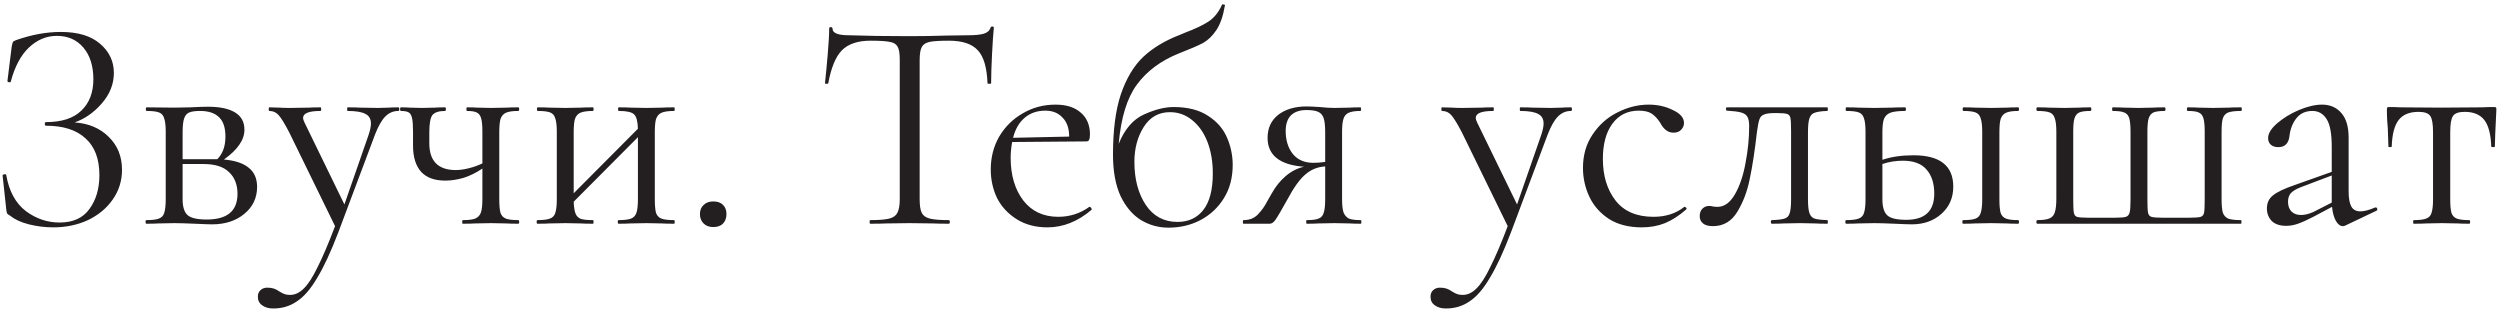 <?xml version="1.0" encoding="UTF-8"?> <svg xmlns="http://www.w3.org/2000/svg" width="514" height="64" viewBox="0 0 514 64" fill="none"> <path d="M15.352 25.168C18.245 25.375 20.581 26.367 22.358 28.144C24.177 29.921 25.086 32.174 25.086 34.902C25.086 37.175 24.445 39.221 23.164 41.04C21.924 42.817 20.229 44.223 18.08 45.256C15.931 46.248 13.554 46.744 10.95 46.744C9.255 46.744 7.581 46.537 5.928 46.124C4.316 45.711 3.055 45.132 2.146 44.388C1.774 44.181 1.547 44.016 1.464 43.892C1.381 43.727 1.319 43.417 1.278 42.962L0.534 36.08C0.534 35.956 0.637 35.873 0.844 35.832C1.092 35.791 1.237 35.832 1.278 35.956C1.857 39.304 3.2 41.784 5.308 43.396C7.416 44.967 9.731 45.752 12.252 45.752C15.021 45.752 17.067 44.822 18.39 42.962C19.754 41.102 20.436 38.787 20.436 36.018C20.436 32.67 19.485 30.149 17.584 28.454C15.724 26.718 13.017 25.85 9.462 25.85C9.297 25.85 9.214 25.726 9.214 25.478C9.214 25.23 9.297 25.106 9.462 25.106C12.686 25.106 15.104 24.321 16.716 22.75C18.369 21.179 19.196 19.03 19.196 16.302C19.196 13.574 18.514 11.404 17.15 9.792C15.786 8.18 13.967 7.374 11.694 7.374C9.545 7.374 7.623 8.18 5.928 9.792C4.275 11.363 3.035 13.698 2.208 16.798C2.208 16.881 2.125 16.922 1.96 16.922C1.877 16.922 1.774 16.901 1.65 16.86C1.567 16.777 1.526 16.715 1.526 16.674L2.394 9.668C2.477 9.172 2.559 8.841 2.642 8.676C2.725 8.511 2.952 8.366 3.324 8.242C6.507 7.126 9.565 6.568 12.5 6.568C16.013 6.568 18.7 7.374 20.56 8.986C22.461 10.598 23.412 12.603 23.412 15C23.412 17.273 22.585 19.361 20.932 21.262C19.32 23.122 17.46 24.424 15.352 25.168ZM46.039 32.794C48.354 33.001 50.069 33.579 51.185 34.53C52.301 35.439 52.859 36.741 52.859 38.436C52.859 40.668 51.991 42.507 50.255 43.954C48.519 45.401 46.308 46.124 43.621 46.124C43.001 46.124 41.823 46.083 40.087 46C38.103 45.917 36.698 45.876 35.871 45.876L32.585 45.938C32.006 45.979 31.18 46 30.105 46C29.981 46 29.919 45.876 29.919 45.628C29.919 45.38 29.981 45.256 30.105 45.256C31.262 45.256 32.11 45.153 32.647 44.946C33.226 44.739 33.598 44.347 33.763 43.768C33.97 43.148 34.073 42.218 34.073 40.978V27.09C34.073 25.85 33.97 24.941 33.763 24.362C33.598 23.742 33.246 23.329 32.709 23.122C32.172 22.915 31.324 22.812 30.167 22.812C30.043 22.812 29.981 22.688 29.981 22.44C29.981 22.192 30.043 22.068 30.167 22.068L35.871 22.13L39.095 22.068C40.748 21.985 41.968 21.944 42.753 21.944C45.192 21.944 47.052 22.337 48.333 23.122C49.614 23.907 50.255 25.085 50.255 26.656C50.255 27.731 49.904 28.764 49.201 29.756C48.54 30.748 47.486 31.761 46.039 32.794ZM41.141 22.812C40.149 22.812 39.405 22.915 38.909 23.122C38.413 23.329 38.062 23.742 37.855 24.362C37.648 24.982 37.545 25.933 37.545 27.214V32.732H43.993H44.675C45.791 31.616 46.349 30.066 46.349 28.082C46.349 26.263 45.915 24.941 45.047 24.114C44.179 23.246 42.877 22.812 41.141 22.812ZM42.505 45.132C46.721 45.132 48.829 43.375 48.829 39.862C48.829 37.961 48.25 36.473 47.093 35.398C45.977 34.282 44.22 33.724 41.823 33.724H37.545V40.978C37.545 42.507 37.876 43.582 38.537 44.202C39.198 44.822 40.521 45.132 42.505 45.132ZM81.907 22.068C82.031 22.068 82.094 22.192 82.094 22.44C82.094 22.688 82.031 22.812 81.907 22.812C80.874 22.812 79.986 23.184 79.242 23.928C78.498 24.672 77.795 25.891 77.133 27.586L69.57 47.736C68.04 51.745 66.594 54.866 65.23 57.098C63.907 59.371 62.522 60.983 61.075 61.934C59.67 62.926 58.038 63.422 56.178 63.422C55.268 63.422 54.524 63.215 53.946 62.802C53.325 62.389 53.016 61.789 53.016 61.004C53.016 60.425 53.202 59.971 53.574 59.64C53.946 59.309 54.4 59.144 54.938 59.144C55.475 59.144 55.929 59.206 56.301 59.33C56.673 59.454 57.066 59.661 57.48 59.95C57.562 59.991 57.789 60.115 58.161 60.322C58.575 60.529 59.071 60.632 59.65 60.632C60.642 60.632 61.572 60.198 62.44 59.33C63.349 58.462 64.299 56.995 65.291 54.928C66.325 52.903 67.523 50.092 68.888 46.496L59.464 27.214C58.513 25.395 57.789 24.217 57.294 23.68C56.797 23.101 56.157 22.812 55.371 22.812C55.289 22.812 55.248 22.688 55.248 22.44C55.248 22.192 55.289 22.068 55.371 22.068L57.48 22.13C57.975 22.171 58.657 22.192 59.526 22.192L63.493 22.13C64.072 22.089 64.878 22.068 65.912 22.068C65.994 22.068 66.035 22.192 66.035 22.44C66.035 22.688 65.994 22.812 65.912 22.812C63.514 22.812 62.316 23.287 62.316 24.238C62.316 24.486 62.419 24.817 62.626 25.23L70.809 42.032L75.769 27.772C76.1 26.78 76.266 25.995 76.266 25.416C76.266 24.465 75.894 23.804 75.15 23.432C74.406 23.019 73.186 22.812 71.492 22.812C71.409 22.812 71.368 22.688 71.368 22.44C71.368 22.192 71.409 22.068 71.492 22.068C72.608 22.068 73.455 22.089 74.034 22.13L77.754 22.192L79.986 22.13C80.399 22.089 81.04 22.068 81.907 22.068ZM106.557 45.256C106.681 45.256 106.743 45.38 106.743 45.628C106.743 45.876 106.681 46 106.557 46C105.524 46 104.697 45.979 104.077 45.938L100.977 45.876L97.691 45.938C97.071 45.979 96.224 46 95.149 46C95.066 46 95.025 45.876 95.025 45.628C95.025 45.38 95.066 45.256 95.149 45.256C96.306 45.256 97.154 45.153 97.691 44.946C98.27 44.698 98.662 44.285 98.869 43.706C99.076 43.127 99.179 42.218 99.179 40.978V34.654C97.898 35.522 96.596 36.163 95.273 36.576C93.95 36.948 92.71 37.134 91.553 37.134C89.362 37.134 87.709 36.535 86.593 35.336C85.477 34.096 84.919 32.298 84.919 29.942V27.09C84.919 25.85 84.857 24.941 84.733 24.362C84.609 23.742 84.382 23.329 84.051 23.122C83.72 22.915 83.183 22.812 82.439 22.812C82.315 22.812 82.253 22.688 82.253 22.44C82.253 22.192 82.315 22.068 82.439 22.068C83.224 22.068 83.824 22.089 84.237 22.13L86.717 22.192L89.383 22.13C89.92 22.089 90.623 22.068 91.491 22.068C91.615 22.068 91.677 22.192 91.677 22.44C91.677 22.688 91.615 22.812 91.491 22.812C90.21 22.812 89.342 23.101 88.887 23.68C88.474 24.259 88.267 25.437 88.267 27.214V29.446C88.267 33.125 90.086 34.964 93.723 34.964C94.508 34.964 95.397 34.84 96.389 34.592C97.381 34.344 98.311 34.013 99.179 33.6V27.09C99.179 25.85 99.096 24.941 98.931 24.362C98.766 23.742 98.456 23.329 98.001 23.122C97.588 22.915 96.926 22.812 96.017 22.812C95.934 22.812 95.893 22.688 95.893 22.44C95.893 22.192 95.934 22.068 96.017 22.068C96.926 22.068 97.65 22.089 98.187 22.13L100.977 22.192L104.139 22.13C104.759 22.089 105.565 22.068 106.557 22.068C106.681 22.068 106.743 22.192 106.743 22.44C106.743 22.688 106.681 22.812 106.557 22.812C105.4 22.812 104.552 22.936 104.015 23.184C103.478 23.432 103.106 23.866 102.899 24.486C102.734 25.065 102.651 25.974 102.651 27.214V40.978C102.651 42.218 102.734 43.148 102.899 43.768C103.106 44.347 103.478 44.739 104.015 44.946C104.552 45.153 105.4 45.256 106.557 45.256ZM138.597 45.256C138.68 45.256 138.721 45.38 138.721 45.628C138.721 45.876 138.68 46 138.597 46C137.523 46 136.675 45.979 136.055 45.938L132.955 45.876L129.607 45.938C129.029 45.979 128.223 46 127.189 46C127.065 46 127.003 45.876 127.003 45.628C127.003 45.38 127.065 45.256 127.189 45.256C128.347 45.256 129.194 45.153 129.731 44.946C130.269 44.739 130.641 44.347 130.847 43.768C131.054 43.148 131.157 42.218 131.157 40.978V28.206L117.951 41.474C117.993 42.549 118.117 43.355 118.323 43.892C118.53 44.429 118.902 44.801 119.439 45.008C119.977 45.173 120.803 45.256 121.919 45.256C122.002 45.256 122.043 45.38 122.043 45.628C122.043 45.876 122.002 46 121.919 46C120.845 46 119.997 45.979 119.377 45.938L116.277 45.876L112.991 45.938C112.413 45.979 111.586 46 110.511 46C110.387 46 110.325 45.876 110.325 45.628C110.325 45.38 110.387 45.256 110.511 45.256C111.669 45.256 112.516 45.153 113.053 44.946C113.632 44.739 114.004 44.347 114.169 43.768C114.376 43.148 114.479 42.218 114.479 40.978V27.09C114.479 25.85 114.376 24.941 114.169 24.362C114.004 23.742 113.653 23.329 113.115 23.122C112.578 22.915 111.731 22.812 110.573 22.812C110.449 22.812 110.387 22.688 110.387 22.44C110.387 22.192 110.449 22.068 110.573 22.068C111.607 22.068 112.413 22.089 112.991 22.13L116.277 22.192L119.439 22.13C120.059 22.089 120.886 22.068 121.919 22.068C122.002 22.068 122.043 22.192 122.043 22.44C122.043 22.688 122.002 22.812 121.919 22.812C120.762 22.812 119.894 22.936 119.315 23.184C118.778 23.432 118.406 23.866 118.199 24.486C118.034 25.065 117.951 25.974 117.951 27.214V39.738L131.157 26.47C131.116 24.941 130.847 23.949 130.351 23.494C129.855 23.039 128.822 22.812 127.251 22.812C127.127 22.812 127.065 22.688 127.065 22.44C127.065 22.192 127.127 22.068 127.251 22.068C128.285 22.068 129.091 22.089 129.669 22.13L132.955 22.192L136.117 22.13C136.737 22.089 137.564 22.068 138.597 22.068C138.68 22.068 138.721 22.192 138.721 22.44C138.721 22.688 138.68 22.812 138.597 22.812C137.44 22.812 136.572 22.936 135.993 23.184C135.456 23.432 135.084 23.866 134.877 24.486C134.712 25.065 134.629 25.974 134.629 27.214V40.978C134.629 42.218 134.712 43.148 134.877 43.768C135.084 44.347 135.456 44.739 135.993 44.946C136.572 45.153 137.44 45.256 138.597 45.256ZM146.634 46.682C145.807 46.682 145.146 46.434 144.65 45.938C144.154 45.442 143.906 44.801 143.906 44.016C143.906 43.231 144.154 42.611 144.65 42.156C145.146 41.66 145.807 41.412 146.634 41.412C147.502 41.412 148.163 41.639 148.618 42.094C149.114 42.549 149.362 43.189 149.362 44.016C149.362 44.843 149.114 45.504 148.618 46C148.163 46.455 147.502 46.682 146.634 46.682ZM178.976 8.366C176.372 8.366 174.408 9.027 173.086 10.35C171.804 11.673 170.874 13.925 170.296 17.108C170.296 17.191 170.172 17.232 169.924 17.232C169.717 17.232 169.614 17.191 169.614 17.108C169.779 15.62 169.965 13.677 170.172 11.28C170.378 8.883 170.482 7.085 170.482 5.886C170.482 5.679 170.585 5.576 170.792 5.576C171.04 5.576 171.164 5.679 171.164 5.886C171.164 6.795 172.28 7.25 174.512 7.25C178.025 7.374 182.179 7.436 186.974 7.436C189.412 7.436 191.996 7.395 194.724 7.312L198.94 7.25C200.428 7.25 201.523 7.147 202.226 6.94C202.97 6.733 203.445 6.32 203.652 5.7C203.693 5.535 203.817 5.452 204.024 5.452C204.23 5.452 204.334 5.535 204.334 5.7C204.21 6.899 204.086 8.717 203.962 11.156C203.838 13.595 203.776 15.579 203.776 17.108C203.776 17.191 203.652 17.232 203.404 17.232C203.156 17.232 203.032 17.191 203.032 17.108C202.908 13.884 202.246 11.631 201.048 10.35C199.849 9.027 197.865 8.366 195.096 8.366C193.236 8.366 191.913 8.449 191.128 8.614C190.342 8.779 189.805 9.131 189.516 9.668C189.226 10.205 189.082 11.115 189.082 12.396V40.978C189.082 42.259 189.226 43.189 189.516 43.768C189.805 44.347 190.363 44.739 191.19 44.946C192.016 45.153 193.318 45.256 195.096 45.256C195.22 45.256 195.282 45.38 195.282 45.628C195.282 45.876 195.22 46 195.096 46C193.732 46 192.636 45.979 191.81 45.938L186.974 45.876L182.324 45.938C181.497 45.979 180.36 46 178.914 46C178.831 46 178.79 45.876 178.79 45.628C178.79 45.38 178.831 45.256 178.914 45.256C180.691 45.256 181.993 45.153 182.82 44.946C183.646 44.739 184.204 44.347 184.494 43.768C184.824 43.148 184.99 42.218 184.99 40.978V12.272C184.99 10.991 184.845 10.102 184.556 9.606C184.266 9.069 183.729 8.738 182.944 8.614C182.158 8.449 180.836 8.366 178.976 8.366ZM224.035 42.528C224.159 42.528 224.262 42.611 224.345 42.776C224.469 42.9 224.489 43.024 224.407 43.148C221.596 45.545 218.579 46.744 215.355 46.744C212.916 46.744 210.808 46.186 209.031 45.07C207.253 43.954 205.91 42.507 205.001 40.73C204.133 38.911 203.699 36.948 203.699 34.84C203.699 32.36 204.277 30.107 205.435 28.082C206.633 26.057 208.245 24.465 210.271 23.308C212.296 22.109 214.549 21.51 217.029 21.51C219.261 21.51 220.997 22.068 222.237 23.184C223.477 24.259 224.097 25.747 224.097 27.648C224.097 28.144 224.035 28.516 223.911 28.764C223.828 28.971 223.642 29.074 223.353 29.074L208.101 29.198C207.894 30.314 207.791 31.389 207.791 32.422C207.791 36.018 208.659 38.953 210.395 41.226C212.131 43.458 214.528 44.574 217.587 44.574C219.943 44.574 222.071 43.892 223.973 42.528H224.035ZM214.921 22.75C213.226 22.75 211.8 23.246 210.643 24.238C209.527 25.189 208.741 26.553 208.287 28.33L219.819 28.082C219.819 26.387 219.364 25.085 218.455 24.176C217.587 23.225 216.409 22.75 214.921 22.75ZM241.292 22.006C244.185 22.006 246.541 22.605 248.36 23.804C250.179 24.961 251.481 26.449 252.266 28.268C253.051 30.087 253.444 31.967 253.444 33.91C253.444 36.514 252.845 38.787 251.646 40.73C250.447 42.673 248.835 44.181 246.81 45.256C244.826 46.289 242.635 46.806 240.238 46.806C238.213 46.806 236.332 46.289 234.596 45.256C232.86 44.181 231.455 42.528 230.38 40.296C229.347 38.023 228.83 35.191 228.83 31.802C228.83 26.759 229.367 22.626 230.442 19.402C231.558 16.137 233.087 13.574 235.03 11.714C237.014 9.854 239.515 8.345 242.532 7.188L243.71 6.692C245.694 5.948 247.265 5.204 248.422 4.46C249.579 3.716 250.509 2.579 251.212 1.05C251.253 0.885 251.377 0.843 251.584 0.926C251.832 0.967 251.915 1.05 251.832 1.174C251.46 3.365 250.861 5.059 250.034 6.258C249.249 7.415 248.339 8.283 247.306 8.862C246.273 9.399 244.64 10.102 242.408 10.97C238.688 12.458 235.795 14.607 233.728 17.418C231.703 20.187 230.463 24.238 230.008 29.57C231.207 26.594 232.922 24.589 235.154 23.556C237.427 22.523 239.473 22.006 241.292 22.006ZM242.098 45.628C244.33 45.628 246.087 44.822 247.368 43.21C248.691 41.557 249.352 39.035 249.352 35.646C249.352 33.207 248.98 31.037 248.236 29.136C247.492 27.235 246.438 25.747 245.074 24.672C243.751 23.597 242.243 23.06 240.548 23.06C238.233 23.06 236.435 24.073 235.154 26.098C233.873 28.123 233.232 30.521 233.232 33.29C233.232 36.845 234.017 39.8 235.588 42.156C237.159 44.471 239.329 45.628 242.098 45.628ZM279.774 45.256C279.857 45.256 279.898 45.38 279.898 45.628C279.898 45.876 279.857 46 279.774 46C278.824 46 278.08 45.979 277.542 45.938L274.38 45.876L271.094 45.938C270.516 45.979 269.71 46 268.676 46C268.594 46 268.552 45.876 268.552 45.628C268.552 45.38 268.594 45.256 268.676 45.256C269.792 45.256 270.598 45.153 271.094 44.946C271.632 44.739 271.983 44.347 272.148 43.768C272.355 43.189 272.458 42.259 272.458 40.978V34.22C270.929 34.303 269.586 34.84 268.428 35.832C267.271 36.783 266.031 38.498 264.708 40.978C263.468 43.21 262.642 44.615 262.228 45.194C261.856 45.731 261.464 46 261.05 46H255.656C255.574 46 255.532 45.876 255.532 45.628C255.532 45.38 255.574 45.256 255.656 45.256C256.896 45.256 257.888 44.863 258.632 44.078C259.418 43.251 260.038 42.383 260.492 41.474C260.988 40.565 261.319 39.986 261.484 39.738C262.27 38.333 263.22 37.155 264.336 36.204C265.494 35.212 266.754 34.571 268.118 34.282C263.117 33.91 260.616 31.926 260.616 28.33C260.616 26.346 261.34 24.775 262.786 23.618C264.274 22.461 266.238 21.882 268.676 21.882C269.131 21.882 270.02 21.923 271.342 22.006C272.458 22.13 273.471 22.192 274.38 22.192L277.48 22.13C278.018 22.089 278.762 22.068 279.712 22.068C279.795 22.068 279.836 22.192 279.836 22.44C279.836 22.688 279.795 22.812 279.712 22.812C278.638 22.812 277.832 22.936 277.294 23.184C276.798 23.391 276.447 23.783 276.24 24.362C276.034 24.941 275.93 25.85 275.93 27.09V40.978C275.93 42.177 276.034 43.086 276.24 43.706C276.488 44.285 276.86 44.698 277.356 44.946C277.894 45.153 278.7 45.256 279.774 45.256ZM264.336 26.904C264.336 28.847 264.832 30.438 265.824 31.678C266.816 32.877 268.222 33.476 270.04 33.476C270.826 33.476 271.632 33.414 272.458 33.29V27.214C272.458 25.891 272.355 24.92 272.148 24.3C271.942 23.68 271.57 23.246 271.032 22.998C270.495 22.75 269.689 22.626 268.614 22.626C267.209 22.626 266.134 22.998 265.39 23.742C264.688 24.486 264.336 25.54 264.336 26.904ZM323.005 22.068C323.129 22.068 323.191 22.192 323.191 22.44C323.191 22.688 323.129 22.812 323.005 22.812C321.972 22.812 321.083 23.184 320.339 23.928C319.595 24.672 318.893 25.891 318.231 27.586L310.667 47.736C309.138 51.745 307.691 54.866 306.327 57.098C305.005 59.371 303.62 60.983 302.173 61.934C300.768 62.926 299.135 63.422 297.275 63.422C296.366 63.422 295.622 63.215 295.043 62.802C294.423 62.389 294.113 61.789 294.113 61.004C294.113 60.425 294.299 59.971 294.671 59.64C295.043 59.309 295.498 59.144 296.035 59.144C296.573 59.144 297.027 59.206 297.399 59.33C297.771 59.454 298.164 59.661 298.577 59.95C298.66 59.991 298.887 60.115 299.259 60.322C299.673 60.529 300.169 60.632 300.747 60.632C301.739 60.632 302.669 60.198 303.537 59.33C304.447 58.462 305.397 56.995 306.389 54.928C307.423 52.903 308.621 50.092 309.985 46.496L300.561 27.214C299.611 25.395 298.887 24.217 298.391 23.68C297.895 23.101 297.255 22.812 296.469 22.812C296.387 22.812 296.345 22.688 296.345 22.44C296.345 22.192 296.387 22.068 296.469 22.068L298.577 22.13C299.073 22.171 299.755 22.192 300.623 22.192L304.591 22.13C305.17 22.089 305.976 22.068 307.009 22.068C307.092 22.068 307.133 22.192 307.133 22.44C307.133 22.688 307.092 22.812 307.009 22.812C304.612 22.812 303.413 23.287 303.413 24.238C303.413 24.486 303.517 24.817 303.723 25.23L311.907 42.032L316.867 27.772C317.198 26.78 317.363 25.995 317.363 25.416C317.363 24.465 316.991 23.804 316.247 23.432C315.503 23.019 314.284 22.812 312.589 22.812C312.507 22.812 312.465 22.688 312.465 22.44C312.465 22.192 312.507 22.068 312.589 22.068C313.705 22.068 314.553 22.089 315.131 22.13L318.851 22.192L321.083 22.13C321.497 22.089 322.137 22.068 323.005 22.068ZM337.549 46.744C334.862 46.744 332.609 46.165 330.791 45.008C328.972 43.809 327.629 42.28 326.761 40.42C325.893 38.56 325.459 36.597 325.459 34.53C325.459 31.885 326.12 29.591 327.443 27.648C328.765 25.664 330.46 24.155 332.527 23.122C334.635 22.047 336.784 21.51 338.975 21.51C340.793 21.51 342.447 21.882 343.935 22.626C345.464 23.329 346.229 24.217 346.229 25.292C346.229 25.829 346.022 26.305 345.609 26.718C345.237 27.09 344.72 27.276 344.059 27.276C342.943 27.276 342.033 26.594 341.331 25.23C340.793 24.403 340.215 23.783 339.595 23.37C338.975 22.957 338.086 22.75 336.929 22.75C334.614 22.75 332.795 23.659 331.473 25.478C330.191 27.255 329.551 29.653 329.551 32.67C329.551 36.142 330.419 38.994 332.155 41.226C333.891 43.458 336.495 44.574 339.967 44.574C342.488 44.574 344.596 43.892 346.291 42.528H346.353C346.477 42.528 346.58 42.59 346.663 42.714C346.787 42.838 346.807 42.941 346.725 43.024C345.278 44.305 343.811 45.256 342.323 45.876C340.876 46.455 339.285 46.744 337.549 46.744ZM352.189 46.496C351.279 46.496 350.597 46.31 350.143 45.938C349.688 45.566 349.461 45.07 349.461 44.45C349.461 43.789 349.647 43.272 350.019 42.9C350.391 42.528 350.845 42.342 351.383 42.342C351.672 42.342 351.961 42.383 352.251 42.466C352.54 42.507 352.829 42.528 353.119 42.528C354.524 42.528 355.723 41.66 356.715 39.924C357.707 38.188 358.43 36.039 358.885 33.476C359.381 30.913 359.629 28.413 359.629 25.974C359.629 25.065 359.505 24.403 359.257 23.99C359.009 23.577 358.575 23.287 357.955 23.122C357.376 22.957 356.405 22.833 355.041 22.75C354.917 22.75 354.855 22.647 354.855 22.44C354.855 22.192 354.917 22.068 355.041 22.068H365.023H375.687C375.769 22.068 375.811 22.192 375.811 22.44C375.811 22.688 375.769 22.812 375.687 22.812C374.488 22.853 373.62 22.977 373.083 23.184C372.587 23.349 372.235 23.721 372.029 24.3C371.822 24.879 371.719 25.85 371.719 27.214V40.978C371.719 42.301 371.822 43.251 372.029 43.83C372.235 44.409 372.587 44.781 373.083 44.946C373.579 45.111 374.447 45.215 375.687 45.256C375.769 45.256 375.811 45.38 375.811 45.628C375.811 45.876 375.769 46 375.687 46C374.612 46 373.785 45.979 373.207 45.938L370.107 45.876L366.759 45.938C366.139 45.979 365.312 46 364.279 46C364.155 46 364.093 45.876 364.093 45.628C364.093 45.38 364.155 45.256 364.279 45.256C365.519 45.215 366.387 45.111 366.883 44.946C367.42 44.781 367.771 44.429 367.937 43.892C368.143 43.313 368.247 42.342 368.247 40.978V27.09C368.247 25.685 368.205 24.755 368.123 24.3C368.04 23.845 367.813 23.556 367.441 23.432C367.069 23.308 366.345 23.246 365.271 23.246H364.899C363.865 23.246 363.121 23.349 362.667 23.556C362.212 23.721 361.902 24.052 361.737 24.548C361.571 25.003 361.406 25.829 361.241 27.028C360.786 30.996 360.29 34.241 359.753 36.762C359.257 39.283 358.409 41.536 357.211 43.52C356.012 45.504 354.338 46.496 352.189 46.496ZM393.408 31.926C398.864 31.926 401.592 34.075 401.592 38.374C401.592 40.647 400.786 42.507 399.174 43.954C397.562 45.401 395.536 46.124 393.098 46.124C392.478 46.124 391.3 46.083 389.564 46C387.58 45.917 386.174 45.876 385.348 45.876L382.062 45.938C381.483 45.979 380.656 46 379.582 46C379.458 46 379.396 45.876 379.396 45.628C379.396 45.38 379.458 45.256 379.582 45.256C380.739 45.256 381.586 45.153 382.124 44.946C382.702 44.739 383.074 44.347 383.24 43.768C383.446 43.148 383.55 42.218 383.55 40.978V27.09C383.55 25.85 383.446 24.941 383.24 24.362C383.074 23.742 382.723 23.329 382.186 23.122C381.648 22.915 380.801 22.812 379.644 22.812C379.52 22.812 379.458 22.688 379.458 22.44C379.458 22.192 379.52 22.068 379.644 22.068C380.677 22.068 381.483 22.089 382.062 22.13L385.348 22.192L388.944 22.13C389.605 22.089 390.514 22.068 391.672 22.068C391.796 22.068 391.858 22.192 391.858 22.44C391.858 22.688 391.796 22.812 391.672 22.812C390.308 22.812 389.295 22.936 388.634 23.184C388.014 23.432 387.58 23.866 387.332 24.486C387.125 25.065 387.022 25.974 387.022 27.214V32.856C388.84 32.236 390.969 31.926 393.408 31.926ZM414.922 45.256C415.046 45.256 415.108 45.38 415.108 45.628C415.108 45.876 415.046 46 414.922 46C413.93 46 413.144 45.979 412.566 45.938L409.404 45.876L406.056 45.938C405.477 45.979 404.671 46 403.638 46C403.514 46 403.452 45.876 403.452 45.628C403.452 45.38 403.514 45.256 403.638 45.256C404.795 45.256 405.642 45.153 406.18 44.946C406.717 44.739 407.068 44.347 407.234 43.768C407.44 43.148 407.544 42.218 407.544 40.978V27.09C407.544 25.85 407.44 24.941 407.234 24.362C407.068 23.742 406.717 23.329 406.18 23.122C405.642 22.915 404.816 22.812 403.7 22.812C403.576 22.812 403.514 22.688 403.514 22.44C403.514 22.192 403.576 22.068 403.7 22.068C404.692 22.068 405.477 22.089 406.056 22.13L409.404 22.192L412.628 22.13C413.206 22.089 413.971 22.068 414.922 22.068C415.046 22.068 415.108 22.192 415.108 22.44C415.108 22.688 415.046 22.812 414.922 22.812C413.806 22.812 412.979 22.936 412.442 23.184C411.904 23.432 411.532 23.866 411.326 24.486C411.16 25.065 411.078 25.974 411.078 27.214V40.978C411.078 42.218 411.16 43.148 411.326 43.768C411.532 44.347 411.904 44.739 412.442 44.946C412.979 45.153 413.806 45.256 414.922 45.256ZM391.92 45.194C395.764 45.194 397.686 43.396 397.686 39.8C397.686 37.692 397.148 36.039 396.074 34.84C395.04 33.641 393.428 33.042 391.238 33.042C389.75 33.042 388.344 33.269 387.022 33.724V40.978C387.022 42.549 387.352 43.644 388.014 44.264C388.675 44.884 389.977 45.194 391.92 45.194ZM418.877 46C418.753 46 418.691 45.876 418.691 45.628C418.691 45.38 418.753 45.256 418.877 45.256C420.034 45.256 420.881 45.132 421.419 44.884C421.956 44.636 422.307 44.223 422.473 43.644C422.679 43.024 422.783 42.094 422.783 40.854V27.09C422.783 25.85 422.679 24.941 422.473 24.362C422.307 23.742 421.956 23.329 421.419 23.122C420.881 22.915 420.034 22.812 418.877 22.812C418.753 22.812 418.691 22.688 418.691 22.44C418.691 22.192 418.753 22.068 418.877 22.068C419.91 22.068 420.716 22.089 421.295 22.13L424.395 22.192L427.495 22.13C428.032 22.089 428.797 22.068 429.789 22.068C429.913 22.068 429.975 22.192 429.975 22.44C429.975 22.688 429.913 22.812 429.789 22.812C428.755 22.812 427.991 22.915 427.495 23.122C427.04 23.329 426.709 23.742 426.503 24.362C426.337 24.941 426.255 25.85 426.255 27.09V40.978C426.255 42.342 426.296 43.251 426.379 43.706C426.461 44.161 426.668 44.45 426.999 44.574C427.371 44.698 428.094 44.76 429.169 44.76H434.997C436.03 44.76 436.733 44.698 437.105 44.574C437.477 44.45 437.725 44.161 437.849 43.706C437.973 43.251 438.035 42.383 438.035 41.102V27.09C438.035 25.85 437.952 24.941 437.787 24.362C437.621 23.742 437.27 23.329 436.733 23.122C436.237 22.915 435.451 22.812 434.377 22.812C434.294 22.812 434.253 22.688 434.253 22.44C434.253 22.192 434.294 22.068 434.377 22.068C435.369 22.068 436.154 22.089 436.733 22.13L439.709 22.192L442.685 22.13C443.263 22.089 444.049 22.068 445.041 22.068C445.165 22.068 445.227 22.192 445.227 22.44C445.227 22.688 445.165 22.812 445.041 22.812C444.007 22.812 443.243 22.915 442.747 23.122C442.292 23.329 441.961 23.742 441.755 24.362C441.589 24.941 441.507 25.85 441.507 27.09V40.978C441.507 42.342 441.548 43.251 441.631 43.706C441.713 44.161 441.941 44.45 442.313 44.574C442.685 44.698 443.408 44.76 444.483 44.76H450.249C451.365 44.76 452.109 44.698 452.481 44.574C452.853 44.45 453.08 44.161 453.163 43.706C453.245 43.251 453.287 42.301 453.287 40.854V27.09C453.287 25.85 453.204 24.941 453.039 24.362C452.873 23.742 452.543 23.329 452.047 23.122C451.592 22.915 450.848 22.812 449.815 22.812C449.691 22.812 449.629 22.688 449.629 22.44C449.629 22.192 449.691 22.068 449.815 22.068C450.765 22.068 451.509 22.089 452.047 22.13L454.961 22.192L458.185 22.13C458.805 22.089 459.673 22.068 460.789 22.068C460.871 22.068 460.913 22.192 460.913 22.44C460.913 22.688 460.871 22.812 460.789 22.812C459.59 22.812 458.701 22.915 458.123 23.122C457.585 23.329 457.213 23.742 457.007 24.362C456.841 24.941 456.759 25.85 456.759 27.09V40.854C456.759 42.135 456.841 43.086 457.007 43.706C457.213 44.285 457.585 44.698 458.123 44.946C458.701 45.153 459.569 45.256 460.727 45.256C460.809 45.256 460.851 45.38 460.851 45.628C460.851 45.876 460.809 46 460.727 46H418.877ZM488.457 42.652C488.622 42.652 488.725 42.755 488.767 42.962C488.808 43.127 488.746 43.251 488.581 43.334L482.195 46.372C482.029 46.455 481.864 46.496 481.699 46.496C481.161 46.496 480.686 46.145 480.273 45.442C479.859 44.739 479.591 43.768 479.467 42.528L475.623 44.574C474.341 45.235 473.287 45.711 472.461 46C471.634 46.289 470.828 46.434 470.043 46.434C468.761 46.434 467.769 46.103 467.067 45.442C466.405 44.739 466.075 43.871 466.075 42.838C466.075 41.722 466.488 40.833 467.315 40.172C468.183 39.469 469.712 38.746 471.903 38.002L479.405 35.336V30.19C479.405 27.462 479.053 25.561 478.351 24.486C477.648 23.37 476.677 22.812 475.437 22.812C474.031 22.812 472.936 23.308 472.151 24.3C471.365 25.292 470.89 26.491 470.725 27.896C470.559 29.467 469.795 30.252 468.431 30.252C467.769 30.252 467.253 30.087 466.881 29.756C466.509 29.425 466.323 28.971 466.323 28.392C466.323 27.441 466.943 26.429 468.183 25.354C469.423 24.279 470.911 23.37 472.647 22.626C474.424 21.882 476.015 21.51 477.421 21.51C479.074 21.51 480.397 22.089 481.389 23.246C482.381 24.362 482.877 26.057 482.877 28.33V39.304C482.877 40.751 483.063 41.805 483.435 42.466C483.807 43.127 484.427 43.458 485.295 43.458C486.08 43.458 487.093 43.189 488.333 42.652H488.457ZM479.405 41.66V41.288V36.08L473.019 38.498C472.068 38.87 471.386 39.283 470.973 39.738C470.601 40.193 470.415 40.771 470.415 41.474C470.415 42.342 470.663 43.024 471.159 43.52C471.655 43.975 472.295 44.202 473.081 44.202C473.866 44.202 474.713 43.995 475.623 43.582L479.405 41.66ZM496.265 46C496.183 46 496.141 45.876 496.141 45.628C496.141 45.38 496.183 45.256 496.265 45.256C497.423 45.256 498.27 45.153 498.807 44.946C499.386 44.739 499.758 44.347 499.923 43.768C500.13 43.148 500.233 42.218 500.233 40.978V27.214C500.233 25.519 500.047 24.403 499.675 23.866C499.303 23.287 498.497 22.998 497.257 22.998C495.397 22.998 494.033 23.556 493.165 24.672C492.297 25.788 491.822 27.607 491.739 30.128C491.739 30.211 491.615 30.252 491.367 30.252C491.161 30.252 491.057 30.211 491.057 30.128L490.933 26.408C490.892 25.953 490.851 25.416 490.809 24.796C490.768 24.135 490.747 23.391 490.747 22.564C490.747 22.316 490.768 22.171 490.809 22.13C490.851 22.047 490.995 22.006 491.243 22.006C492.111 22.006 492.876 22.027 493.537 22.068L501.845 22.13L510.339 22.068C511.042 22.027 511.827 22.006 512.695 22.006C512.985 22.006 513.15 22.047 513.191 22.13C513.233 22.171 513.253 22.316 513.253 22.564C513.047 26.697 512.943 29.219 512.943 30.128C512.943 30.211 512.819 30.252 512.571 30.252C512.365 30.252 512.241 30.211 512.199 30.128C512.117 27.607 511.641 25.788 510.773 24.672C509.905 23.556 508.562 22.998 506.743 22.998C505.503 22.998 504.697 23.287 504.325 23.866C503.953 24.403 503.767 25.519 503.767 27.214V40.978C503.767 42.218 503.85 43.148 504.015 43.768C504.222 44.347 504.594 44.739 505.131 44.946C505.669 45.153 506.516 45.256 507.673 45.256C507.797 45.256 507.859 45.38 507.859 45.628C507.859 45.876 507.797 46 507.673 46C506.64 46 505.834 45.979 505.255 45.938L502.031 45.876L498.869 45.938C498.249 45.979 497.381 46 496.265 46Z" fill="#231F20"></path> </svg> 